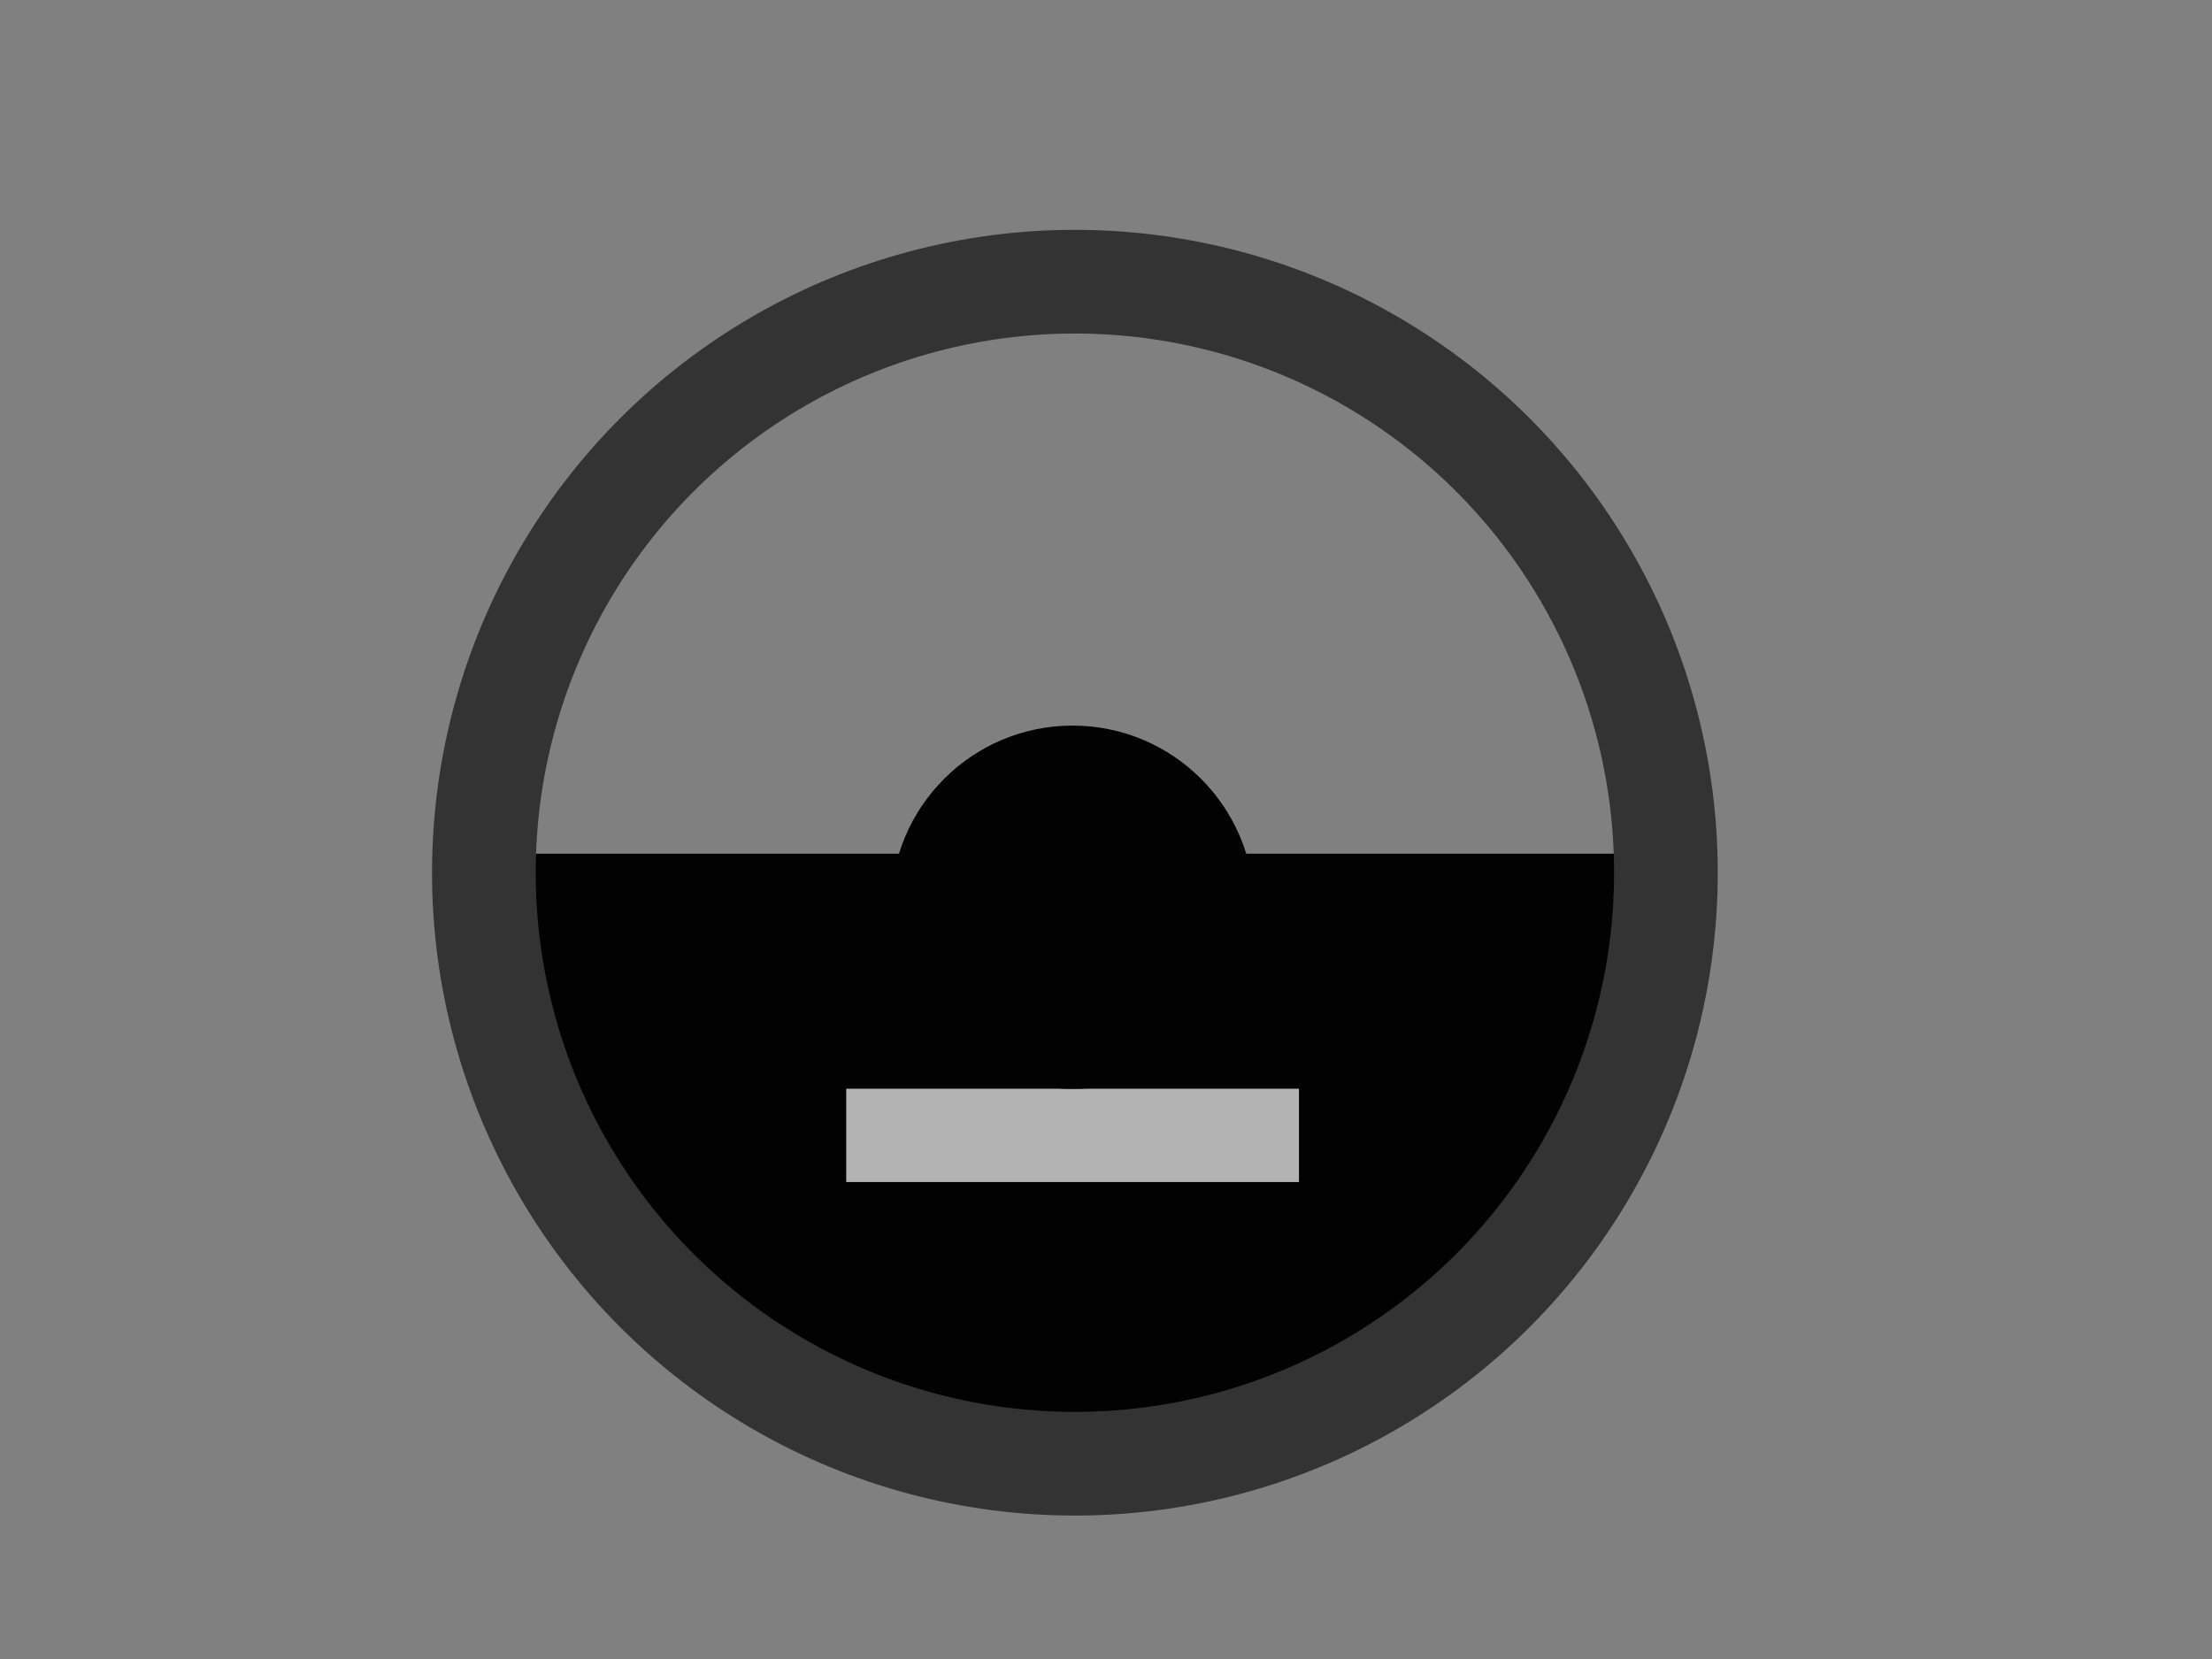 <?xml version="1.0"?><svg width="640" height="480" xmlns="http://www.w3.org/2000/svg">
 <rect width="100%" height="100%" fill="#808080" stroke="none"/>
 <title>Gauge No Needle Dark</title>
 <defs>
  <linearGradient y2="1" x2="1" y1="0" x1="0" id="svg_32">
   <stop stop-color="#fcf9f9" offset="0"/>
   <stop stop-color="#f7f7ed" offset="1"/>
  </linearGradient>
 </defs>
 <g display="inline">
  <title>Inside Gauge</title>
  <rect fill-opacity="0.4" id="svg_27" height="58" width="161" y="300" x="229.836" stroke-linecap="null" stroke-linejoin="null" stroke-dasharray="null" stroke-width="30" stroke="#000000" fill="#ffffff"/>
  <path d="m288,362c0,0 0,1 0,2l0,1l0,2l0,1" id="svg_3" fill-opacity="0.02" stroke-linecap="null" stroke-linejoin="null" stroke-dasharray="null" stroke-width="0" stroke="#000000" fill="none"/>
  <circle id="svg_6" r="52.562" cy="262.5" cx="310.336" stroke-linecap="null" stroke-linejoin="null" stroke-dasharray="null" stroke-width="0" stroke="#000000" fill="#000000"/>
  <rect id="svg_7" height="36" width="88" y="262" x="370" stroke-linecap="null" stroke-linejoin="null" stroke-dasharray="null" stroke-width="30" stroke="#000000" fill="#000000"/>
  <rect id="svg_8" height="35" width="100" y="262" x="165" stroke-linecap="null" stroke-linejoin="null" stroke-dasharray="null" stroke-width="30" stroke="#000000" fill="#000000"/>
  <rect id="svg_9" height="24" width="195" y="357" x="214" fill-opacity="0.4" stroke-linecap="null" stroke-linejoin="null" stroke-dasharray="null" stroke-width="30" stroke="#000000" fill="#ffffff"/>
  <ellipse ry="29" rx="17" id="svg_11" cy="333" cx="194" stroke-linecap="null" stroke-linejoin="null" stroke-dasharray="null" stroke-width="30" stroke="#000000" fill="#000000"/>
  <ellipse ry="5" rx="69" id="svg_13" cy="392" cx="303" fill-opacity="0.4" stroke-linecap="null" stroke-linejoin="null" stroke-dasharray="null" stroke-width="30" stroke="#000000" fill="#ffffff"/>
  <ellipse id="svg_16" ry="29" rx="17" cy="339" cx="431" stroke-linecap="null" stroke-linejoin="null" stroke-dasharray="null" stroke-width="30" stroke="#000000" fill="#000000"/>
 </g>
 <g display="inline">
  <title>Gauge Background</title>
  <ellipse fill-opacity="0.01" ry="171" rx="171" id="svg_1" cy="252.5" cx="311" stroke-width="30" stroke="#333333" fill="url(#svg_32)"/>
 </g>
</svg>